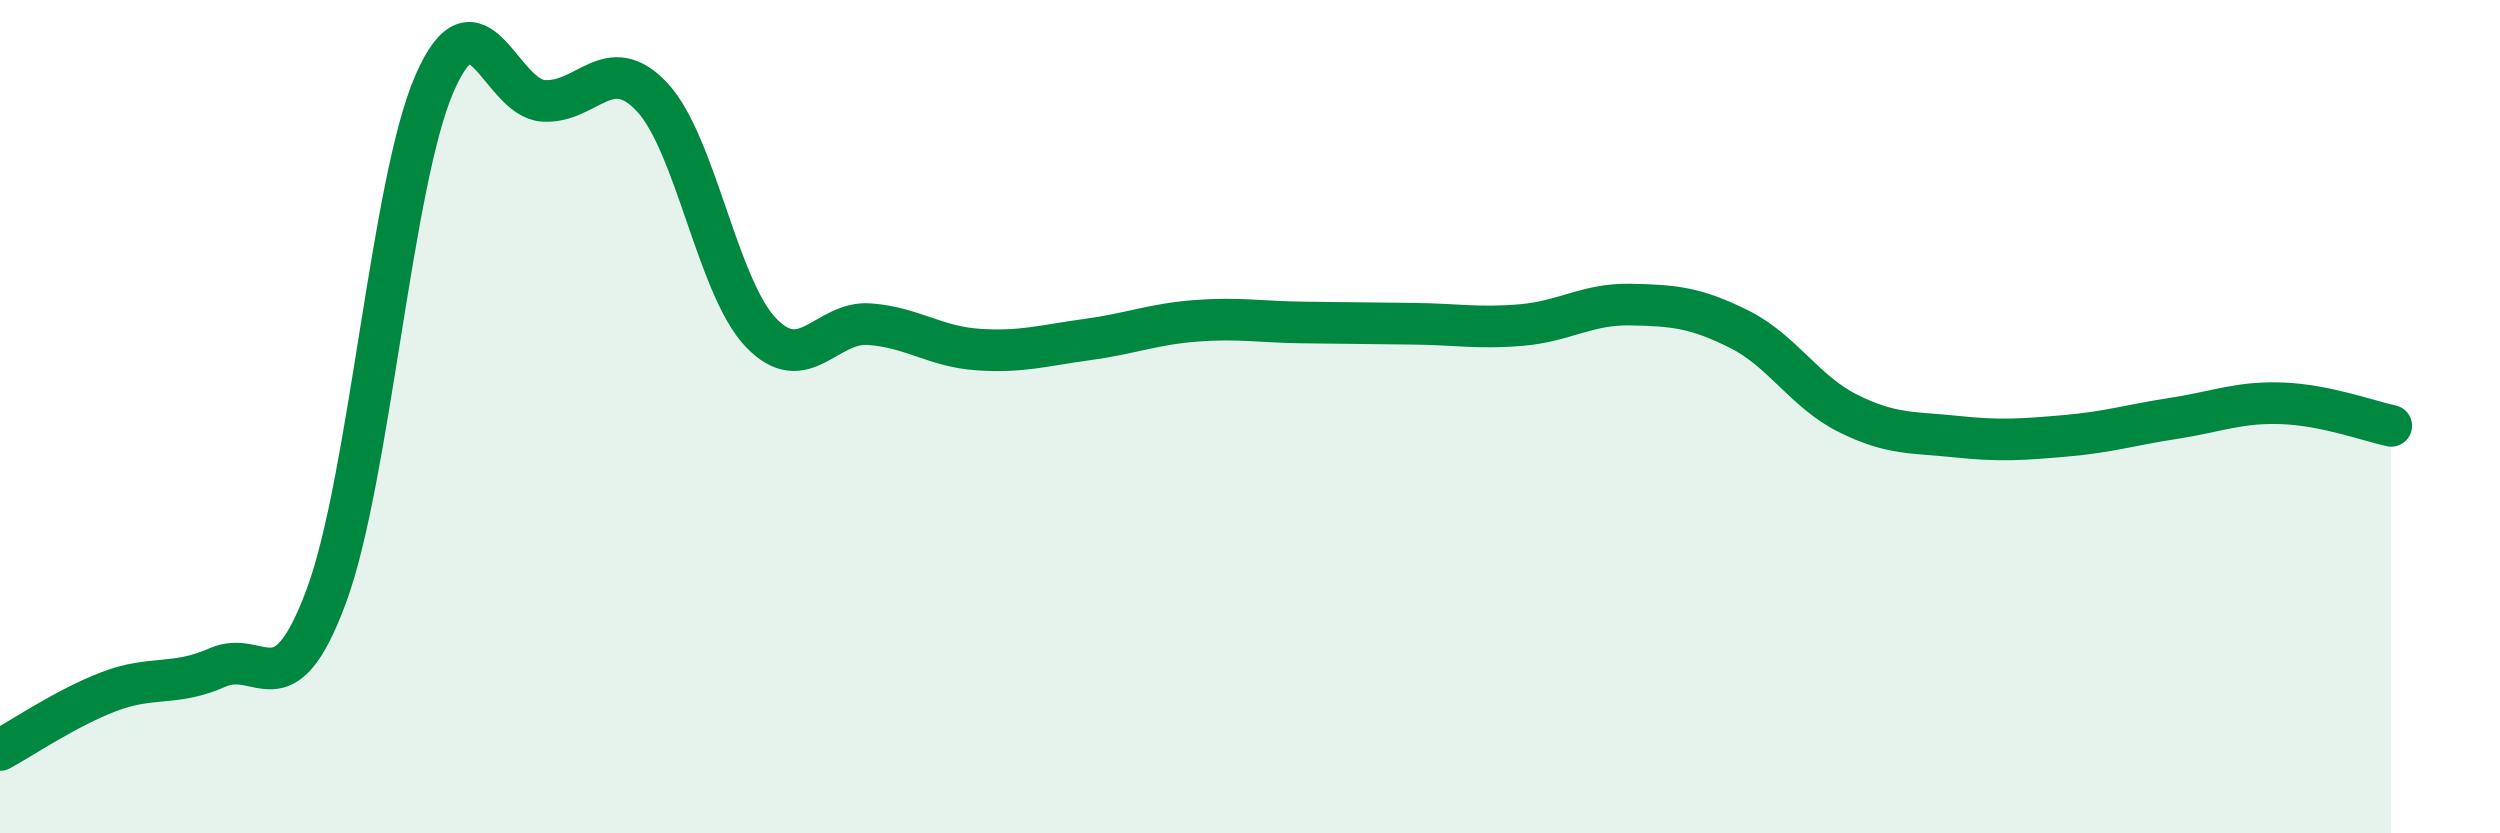 
    <svg width="60" height="20" viewBox="0 0 60 20" xmlns="http://www.w3.org/2000/svg">
      <path
        d="M 0,18 C 0.52,17.72 1.57,17 2.61,16.6 C 3.65,16.2 4.18,16.48 5.22,16.02 C 6.26,15.56 6.79,17.11 7.83,14.31 C 8.87,11.51 9.39,4.38 10.43,2 C 11.47,-0.38 12,2.35 13.04,2.42 C 14.08,2.49 14.61,1.22 15.65,2.33 C 16.69,3.44 17.22,6.89 18.26,7.98 C 19.3,9.07 19.83,7.7 20.87,7.78 C 21.91,7.86 22.44,8.32 23.48,8.39 C 24.52,8.46 25.05,8.29 26.09,8.15 C 27.13,8.01 27.66,7.78 28.7,7.7 C 29.74,7.62 30.26,7.73 31.3,7.74 C 32.34,7.75 32.87,7.76 33.91,7.77 C 34.95,7.78 35.48,7.89 36.52,7.8 C 37.56,7.71 38.09,7.29 39.13,7.31 C 40.17,7.33 40.7,7.38 41.74,7.9 C 42.78,8.42 43.31,9.4 44.35,9.92 C 45.39,10.44 45.92,10.37 46.96,10.48 C 48,10.59 48.53,10.55 49.57,10.46 C 50.61,10.37 51.13,10.2 52.17,10.04 C 53.21,9.88 53.74,9.64 54.78,9.68 C 55.82,9.72 56.87,10.11 57.39,10.22L57.39 20L0 20Z"
        fill="#008740"
        opacity="0.1"
        stroke-linecap="round"
        stroke-linejoin="round"
      />
      <path
        d="M 0,18 C 0.52,17.72 1.57,17 2.61,16.6 C 3.65,16.2 4.18,16.48 5.22,16.02 C 6.26,15.56 6.79,17.11 7.83,14.31 C 8.87,11.51 9.39,4.38 10.43,2 C 11.47,-0.38 12,2.35 13.04,2.42 C 14.08,2.49 14.61,1.22 15.65,2.33 C 16.69,3.44 17.22,6.89 18.26,7.98 C 19.3,9.07 19.83,7.7 20.87,7.78 C 21.91,7.86 22.44,8.32 23.48,8.39 C 24.52,8.46 25.05,8.29 26.09,8.15 C 27.13,8.01 27.66,7.78 28.7,7.7 C 29.74,7.62 30.26,7.73 31.3,7.74 C 32.34,7.75 32.87,7.76 33.91,7.77 C 34.95,7.78 35.48,7.89 36.52,7.8 C 37.56,7.71 38.09,7.29 39.13,7.31 C 40.17,7.33 40.7,7.38 41.74,7.9 C 42.78,8.42 43.31,9.4 44.35,9.92 C 45.39,10.44 45.92,10.37 46.96,10.48 C 48,10.59 48.53,10.55 49.57,10.46 C 50.61,10.37 51.13,10.2 52.17,10.04 C 53.21,9.88 53.74,9.64 54.78,9.68 C 55.82,9.72 56.87,10.11 57.39,10.22"
        stroke="#008740"
        stroke-width="1"
        fill="none"
        stroke-linecap="round"
        stroke-linejoin="round"
      />
    </svg>
  